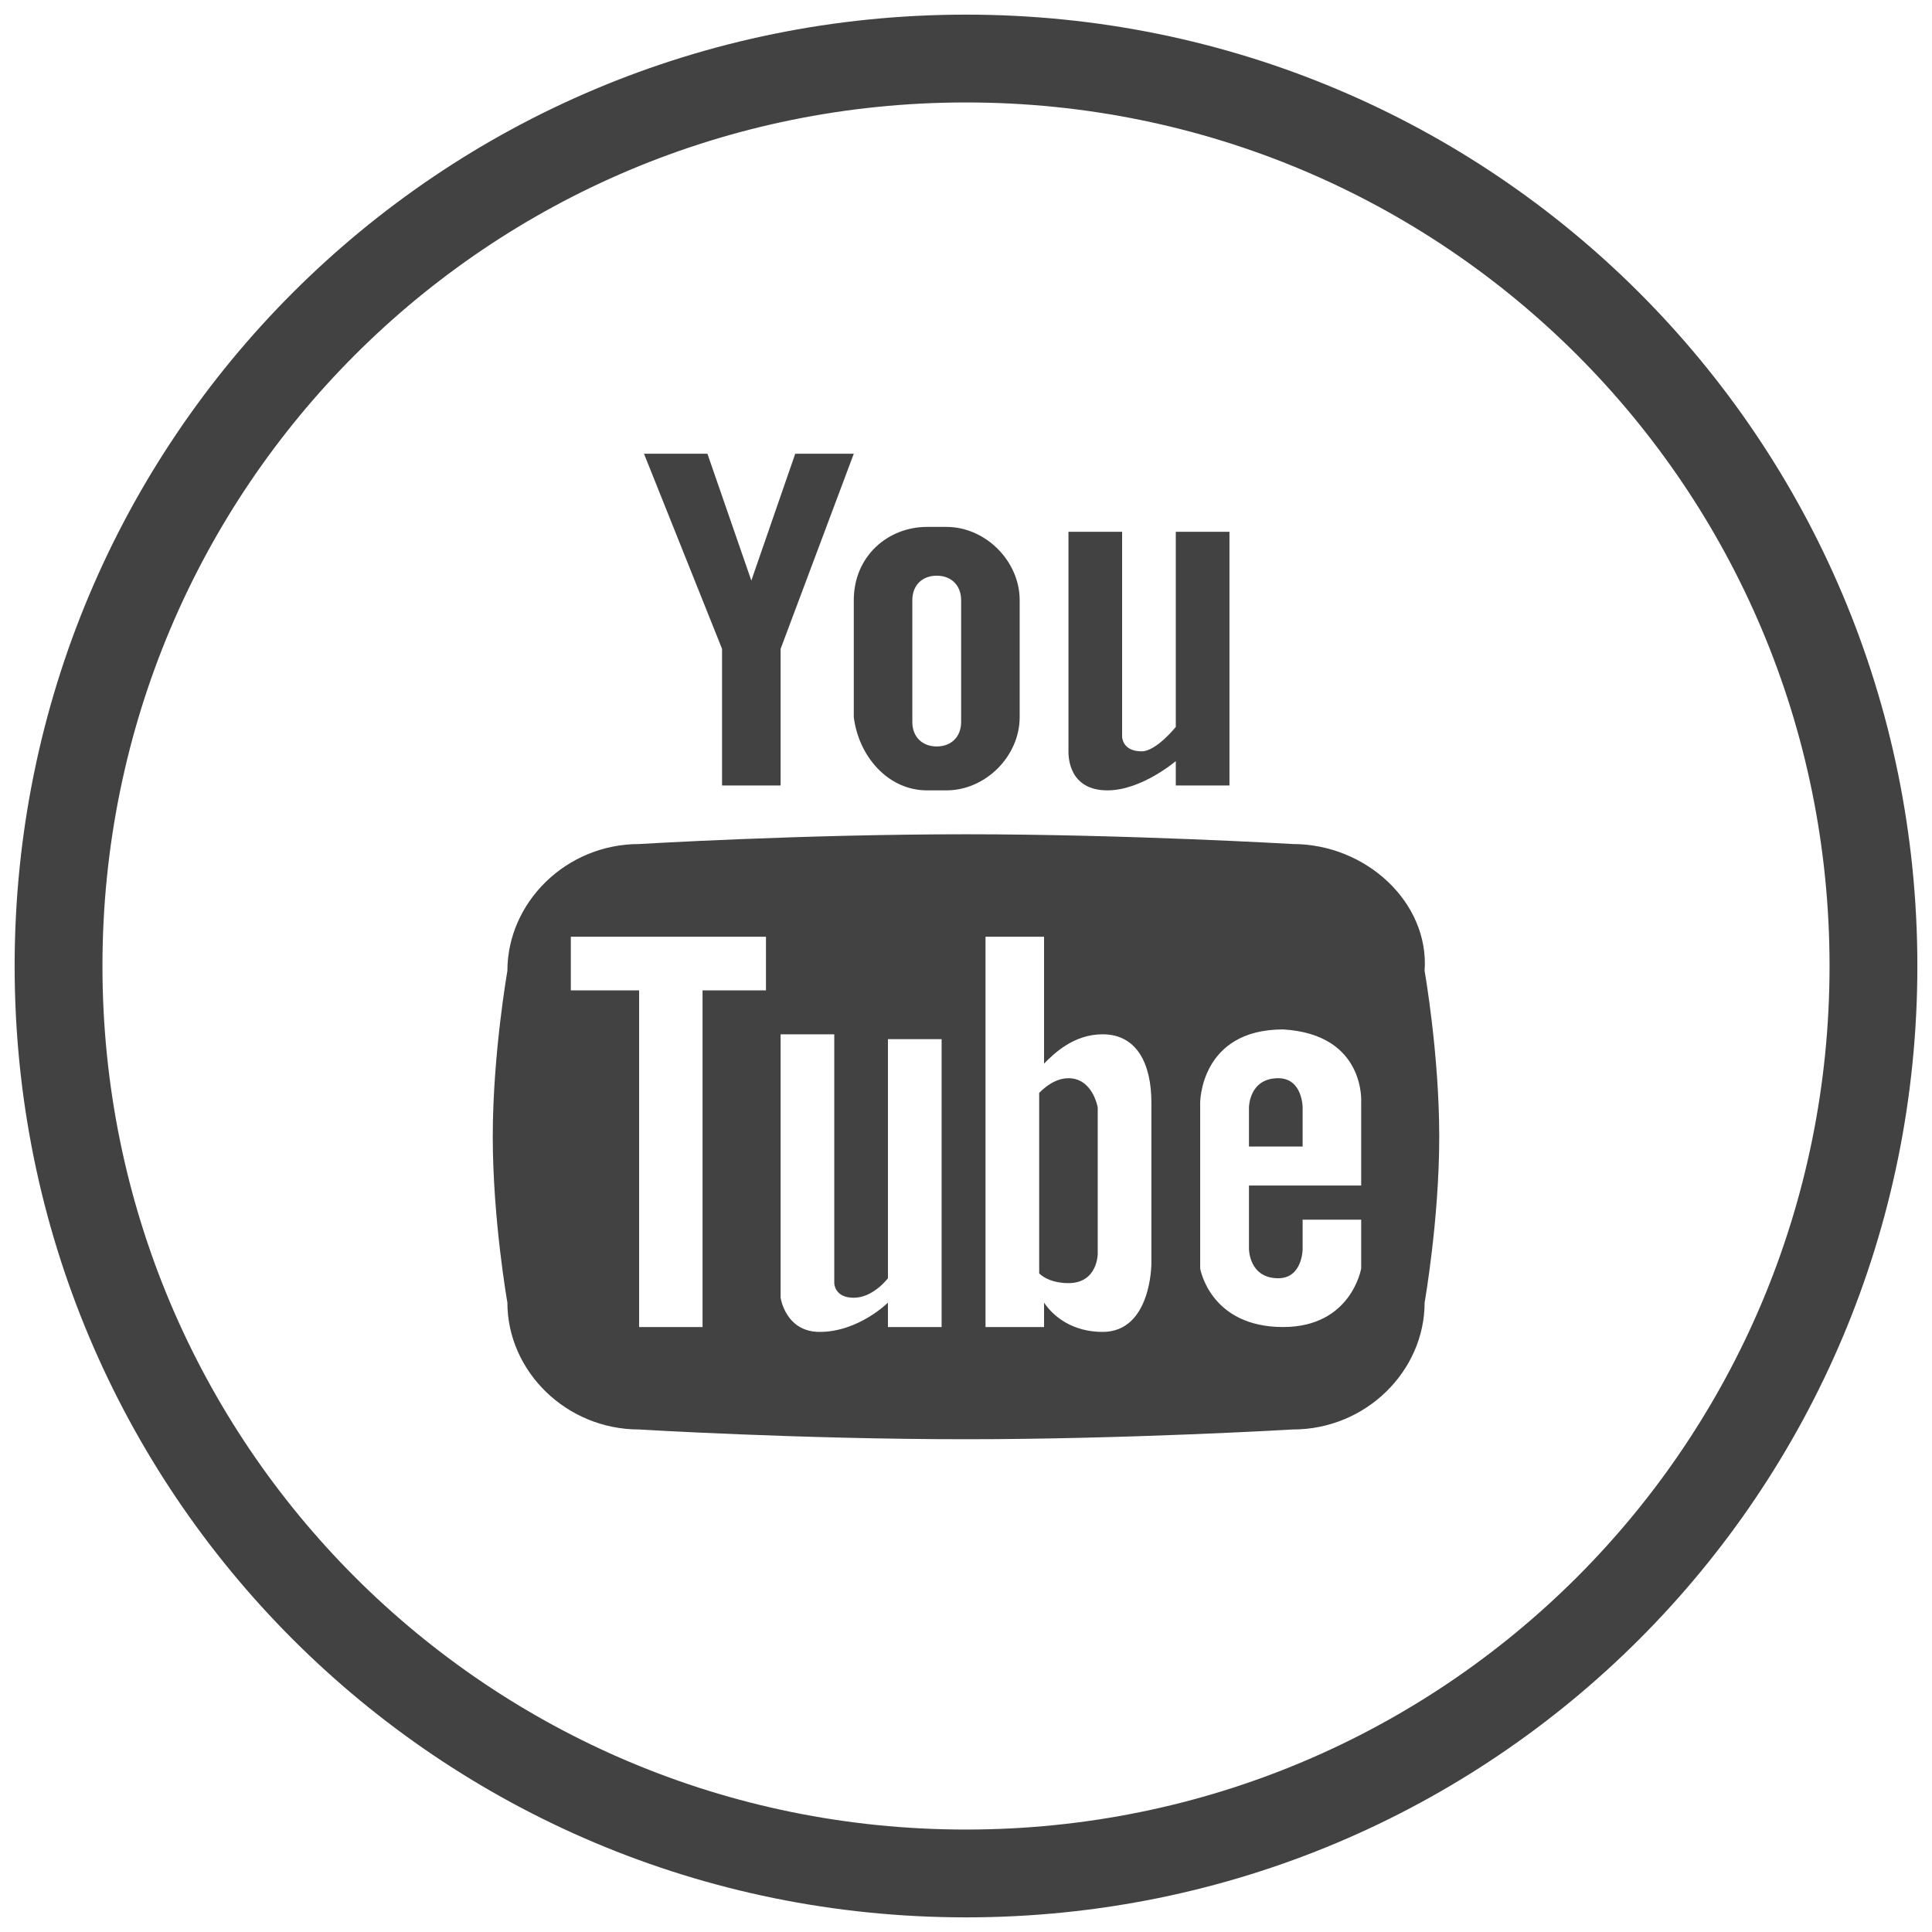 <?xml version="1.0" encoding="utf-8"?>
<!-- Generator: Adobe Illustrator 21.1.0, SVG Export Plug-In . SVG Version: 6.00 Build 0)  -->
<svg version="1.1" id="Capa_1" xmlns="http://www.w3.org/2000/svg" xmlns:xlink="http://www.w3.org/1999/xlink" x="0px" y="0px"
	 viewBox="0 0 39.6 39.6" style="enable-background:new 0 0 39.6 39.6;" xml:space="preserve">
<style type="text/css">
	.st0{fill:#424243;}
</style>
<g>
	<path class="st0" d="M19,16.2h0.4c0.8,0,1.5-0.7,1.5-1.5v-2.4c0-0.8-0.7-1.5-1.5-1.5H19c-0.8,0-1.5,0.6-1.5,1.5v2.4
		C17.6,15.5,18.2,16.2,19,16.2 M18.7,12.3c0-0.3,0.2-0.5,0.5-0.5s0.5,0.2,0.5,0.5v2.5c0,0.3-0.2,0.5-0.5,0.5s-0.5-0.2-0.5-0.5V12.3z
		 M22.7,16.2c0.7,0,1.4-0.6,1.4-0.6v0.5h1.1v-5.2h-1.1v4c0,0-0.4,0.5-0.7,0.5c-0.4,0-0.4-0.3-0.4-0.3v-4.2h-1.1v4.5
		C21.9,15.5,21.9,16.2,22.7,16.2 M14.7,16.1H16v-2.8l1.5-4h-1.2l-0.9,2.6l-0.9-2.6h-1.3l1.6,4V16.1z M21.9,22.1
		c-0.2,0-0.4,0.1-0.6,0.3v3.7c0.1,0.1,0.3,0.2,0.6,0.2c0.6,0,0.6-0.6,0.6-0.6v-3C22.5,22.7,22.4,22.1,21.9,22.1 M19.8,0.3
		C9,0.3,0.3,9,0.3,19.8S9,39.3,19.8,39.3c10.8,0,19.5-8.7,19.5-19.5S30.6,0.3,19.8,0.3 M19.8,37.5c-9.8,0-17.7-7.9-17.7-17.7
		C2.1,10,10,2.1,19.8,2.1c9.8,0,17.7,7.9,17.7,17.7C37.5,29.6,29.6,37.5,19.8,37.5 M26.5,17.3c0,0-3.4-0.2-6.7-0.2
		c-3.4,0-6.7,0.2-6.7,0.2c-1.5,0-2.7,1.2-2.7,2.6c0,0-0.3,1.7-0.3,3.4c0,1.7,0.3,3.4,0.3,3.4c0,1.4,1.2,2.6,2.7,2.6
		c0,0,3.3,0.2,6.7,0.2c3.3,0,6.7-0.2,6.7-0.2c1.5,0,2.7-1.2,2.7-2.6c0,0,0.3-1.7,0.3-3.4c0-1.7-0.3-3.4-0.3-3.4
		C29.3,18.5,28,17.3,26.5,17.3 M15.8,20.3h-1.4v6.9h-1.3v-6.9h-1.4v-1.1h4V20.3z M19.3,27.2h-1.1v-0.5c0,0-0.6,0.6-1.4,0.6
		c-0.7,0-0.8-0.7-0.8-0.7v-5.4h1.1v5.1c0,0,0,0.3,0.4,0.3s0.7-0.4,0.7-0.4v-4.9h1.1V27.2z M23.6,25.9c0,0,0,1.4-1,1.4
		c-0.6,0-1-0.3-1.2-0.6v0.5h-1.2v-8h1.2v2.6c0.2-0.2,0.6-0.6,1.2-0.6c0.7,0,1,0.6,1,1.4V25.9z M27.9,22.6v1.7h-2.3v1.3
		c0,0,0,0.6,0.6,0.6c0.5,0,0.5-0.6,0.5-0.6v-0.6h1.2v1c0,0-0.2,1.2-1.6,1.2c-1.5,0-1.7-1.2-1.7-1.2v-3.4c0,0,0-1.5,1.7-1.5
		C28,21.2,27.9,22.6,27.9,22.6 M26.2,22.1c-0.6,0-0.6,0.6-0.6,0.6v0.8h1.1v-0.8C26.7,22.7,26.7,22.1,26.2,22.1"/>
</g>
</svg>
